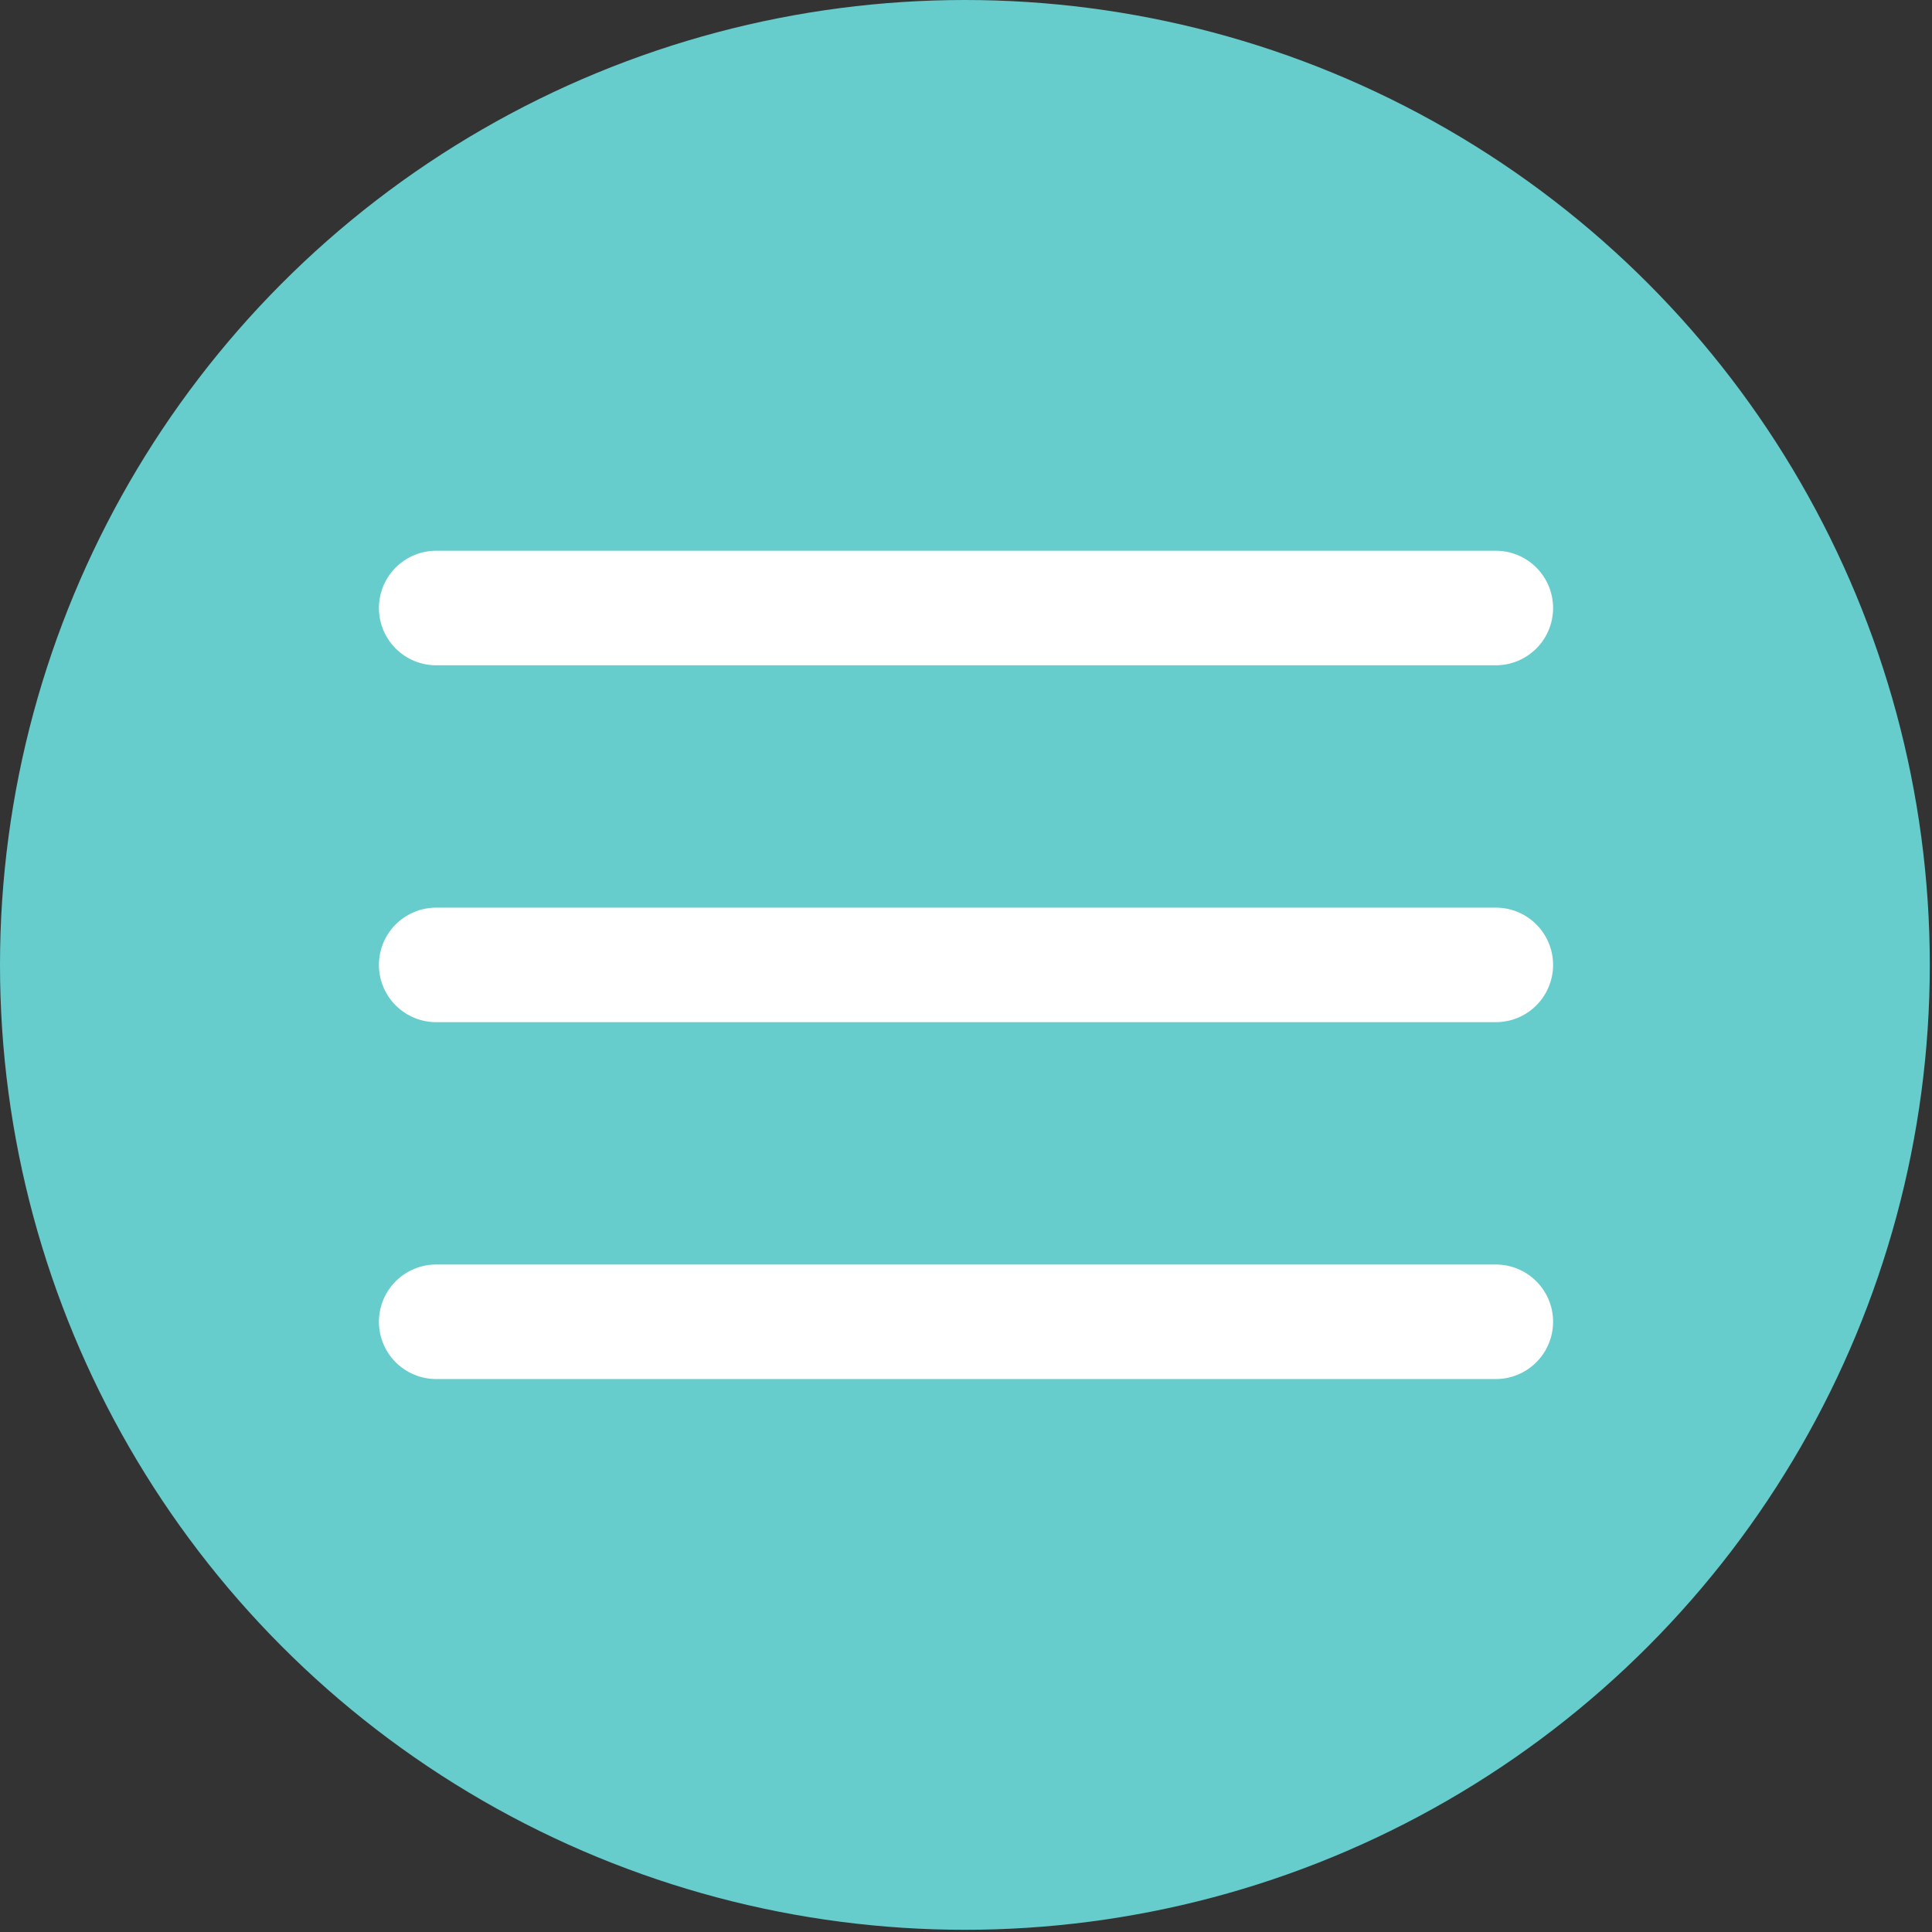 <?xml version="1.0" encoding="UTF-8"?> <svg xmlns="http://www.w3.org/2000/svg" xmlns:xlink="http://www.w3.org/1999/xlink" xmlns:xodm="http://www.corel.com/coreldraw/odm/2003" xml:space="preserve" width="381px" height="381px" version="1.1" style="shape-rendering:geometricPrecision; text-rendering:geometricPrecision; image-rendering:optimizeQuality; fill-rule:evenodd; clip-rule:evenodd" viewBox="0 0 8.77 8.77"><rect x="0" y="0" width="8.77" height="8.77" fill="#333333" stroke="none"/> <defs> <style type="text/css"> .str0 {stroke:white;stroke-width:0.52;stroke-linecap:round;stroke-miterlimit:22.926} .fil1 {fill:none} .fil0 {fill:#66CCCC} </style> </defs> <g id="Слой_x0020_1">  <g id="_2344882586640"> <circle class="fil0" cx="4.38" cy="4.38" r="4.38"></circle> <line class="fil1 str0" x1="1.98" y1="2.76" x2="6.79" y2="2.76"></line> <line class="fil1 str0" x1="1.98" y1="4.38" x2="6.79" y2="4.38"></line> <line class="fil1 str0" x1="1.98" y1="6" x2="6.79" y2="6"></line> </g> </g> </svg> 